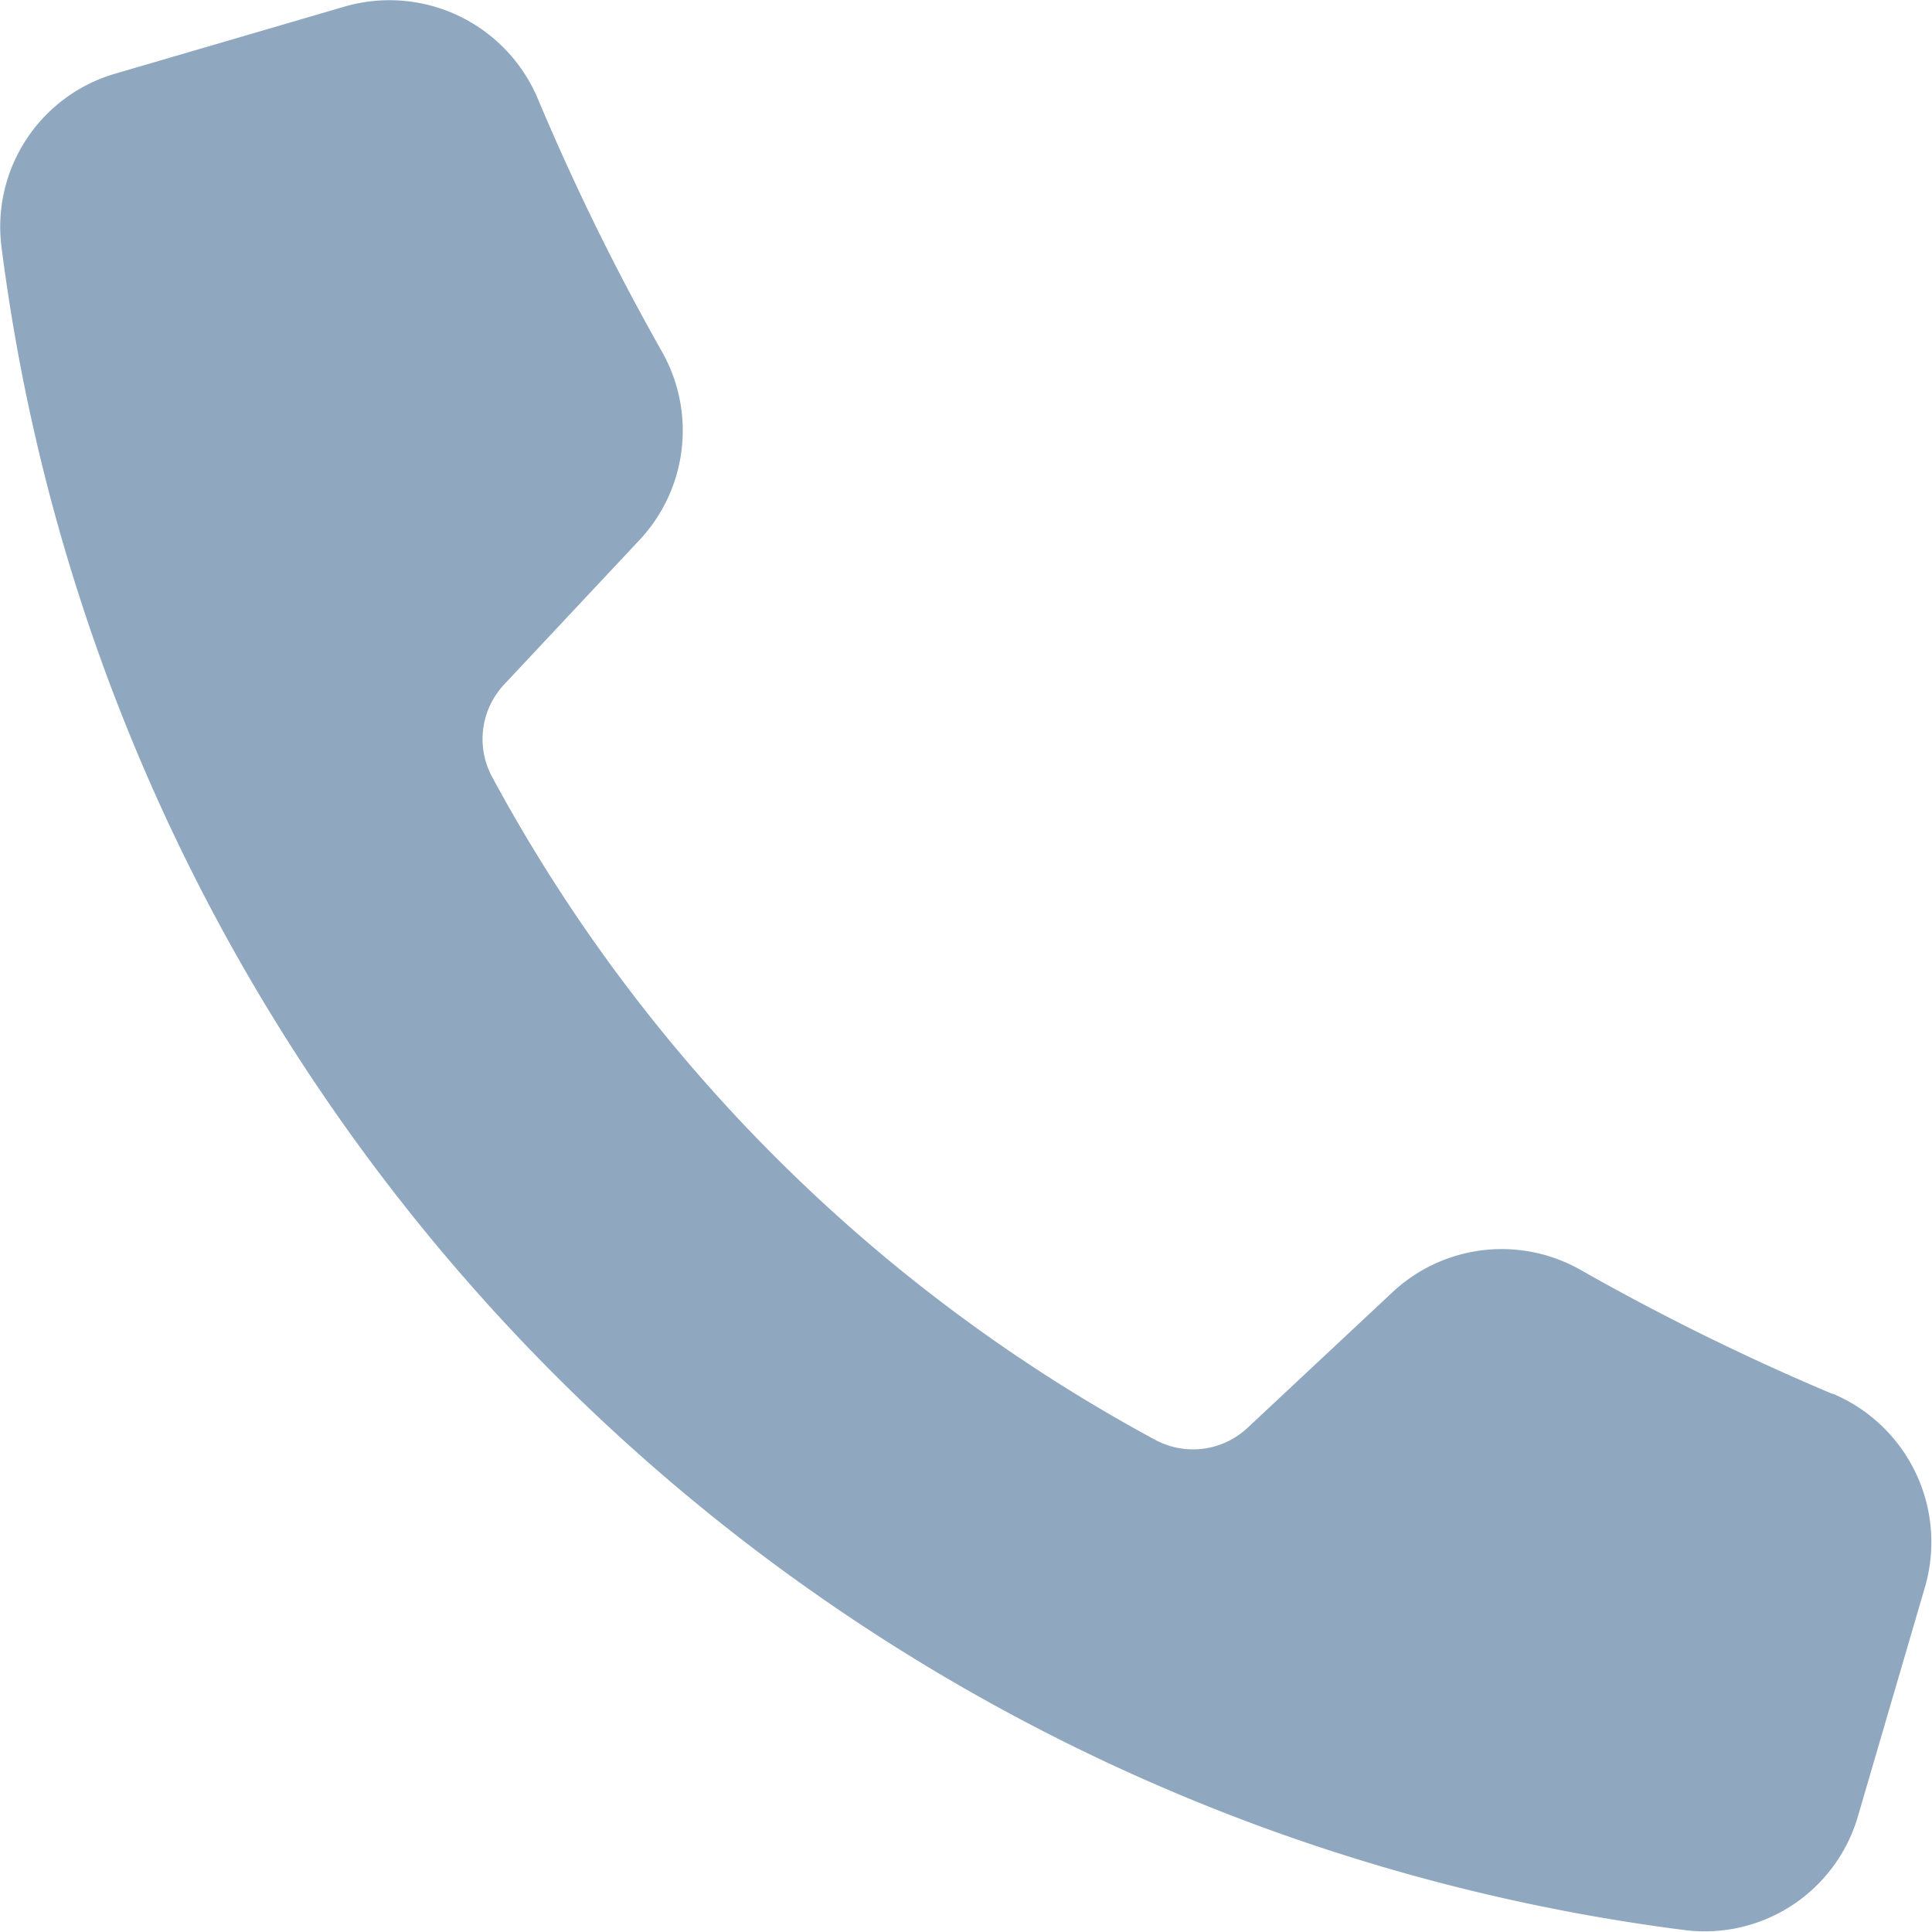 <svg xmlns="http://www.w3.org/2000/svg" width="18" height="18" viewBox="0 0 18 18"><path d="M17.071,12.986a22.29,22.29,0,0,1-2.344-1.154,1.489,1.489,0,0,0-1.753.207L11.626,13.3a.743.743,0,0,1-.855.119,15.228,15.228,0,0,1-3.549-2.641A15.228,15.228,0,0,1,4.58,7.229.743.743,0,0,1,4.7,6.374L5.96,5.029a1.491,1.491,0,0,0,.207-1.753A22.45,22.45,0,0,1,5.015.93,1.5,1.5,0,0,0,3.215.06L1.078.685a1.486,1.486,0,0,0-1.066,1.6,18.085,18.085,0,0,0,2.239,6.7,18.146,18.146,0,0,0,2.927,3.833,18.146,18.146,0,0,0,3.833,2.927,18.085,18.085,0,0,0,6.7,2.239,1.486,1.486,0,0,0,1.6-1.066l.625-2.137a1.5,1.5,0,0,0-.87-1.8" transform="translate(0 0)" fill="#8fa7bf"/></svg>